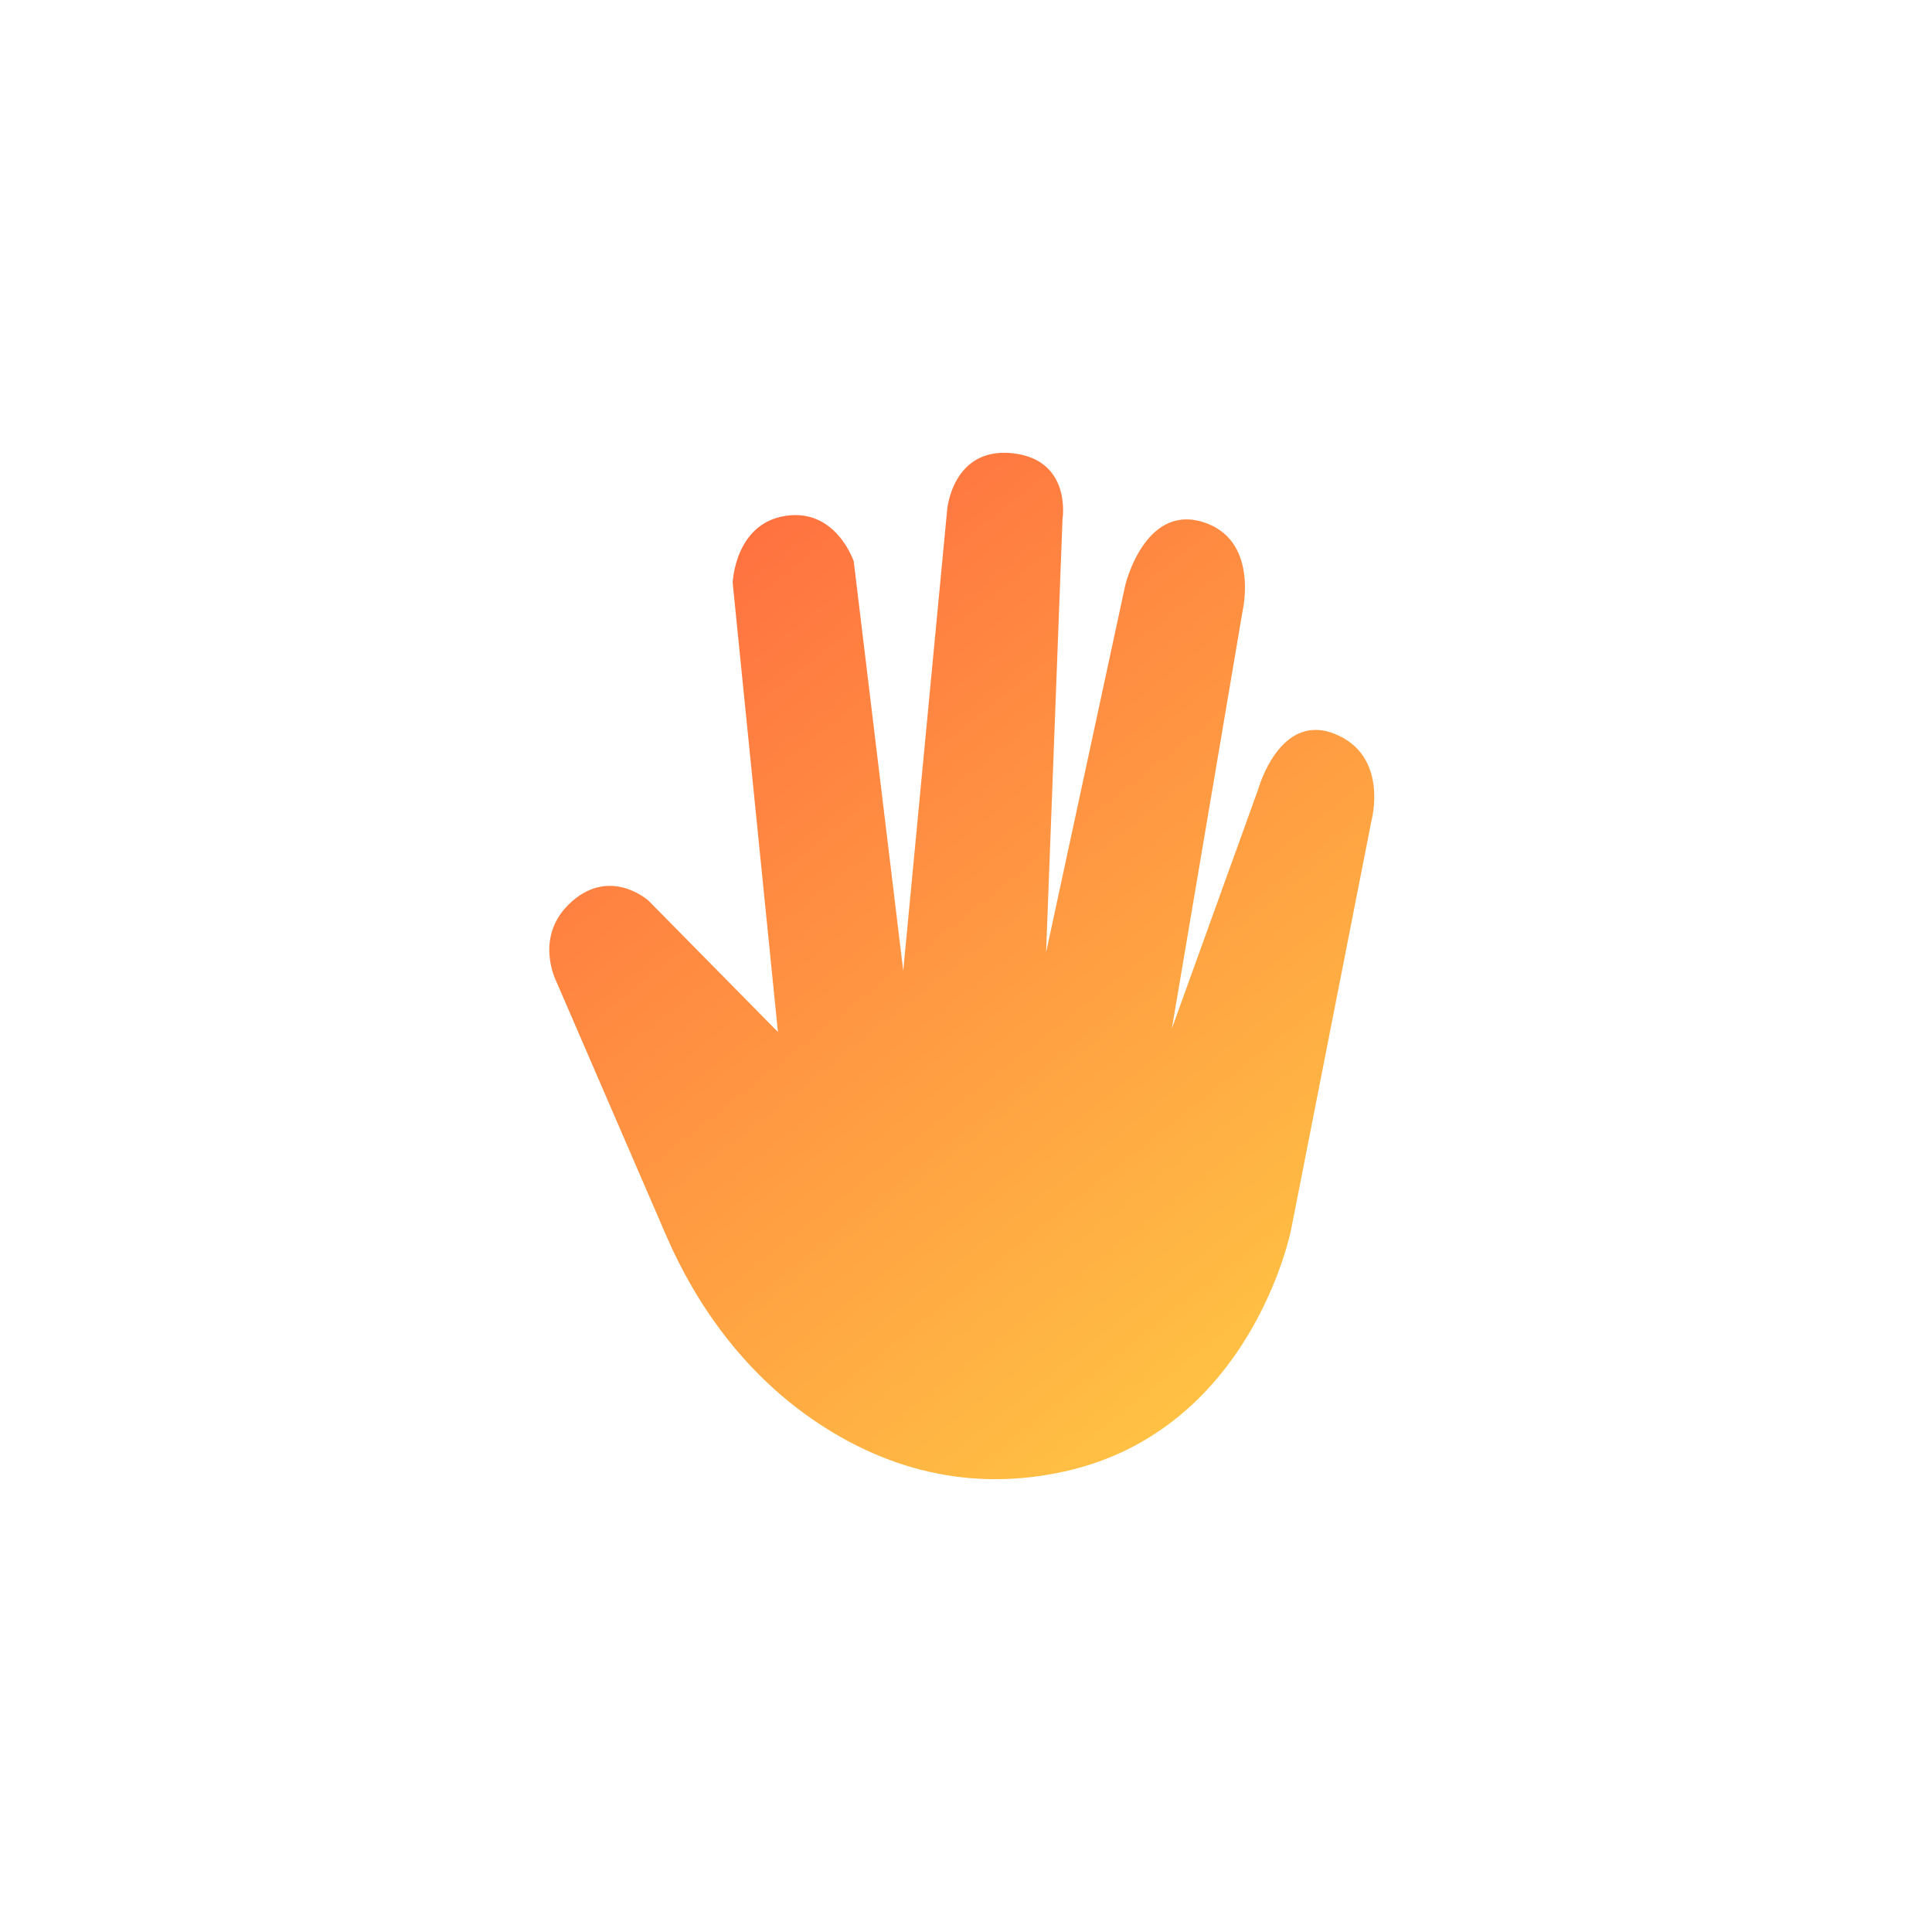<?xml version="1.0" encoding="UTF-8"?>
<svg width="64px" height="64px" viewBox="0 0 64 64" version="1.1" xmlns="http://www.w3.org/2000/svg" xmlns:xlink="http://www.w3.org/1999/xlink">
  <title>icon_Lock-target</title>
  <defs>
    <linearGradient x1="17.699%" y1="7.84095011e-14%" x2="82.301%" y2="100%" id="linearGradient-1">
      <stop stop-color="#FF6940" offset="0%"></stop>
      <stop stop-color="#FFC944" offset="100%"></stop>
    </linearGradient>
  </defs>
  <g id="页面-1" stroke="none" stroke-width="1" fill="none" fill-rule="evenodd">
    <g id="PC-切图" transform="translate(-740, -182)">
      <g id="icon_Lock-target" transform="translate(740, 182)">
        <circle id="椭圆形备份" opacity="0.025" cx="32" cy="32" r="32"></circle>
        <path d="M42.768,40.739 L45.434,27.174 C45.434,27.174 46.022,25.026 44.205,24.307 C42.388,23.589 41.686,26.127 41.686,26.127 L38.819,34.074 L41.162,20.242 C41.162,20.242 41.73,17.851 39.821,17.285 C37.911,16.716 37.277,19.381 37.277,19.381 L34.653,31.551 L35.197,17.2 C35.197,17.2 35.52,15.229 33.541,15.014 C31.56,14.802 31.378,16.866 31.378,16.866 L29.921,32.158 L28.281,18.594 C28.281,18.594 27.693,16.823 26.012,17.09 C24.333,17.355 24.271,19.31 24.271,19.31 L25.77,34.186 L21.485,29.838 C21.485,29.838 20.249,28.717 18.95,29.857 C17.651,30.995 18.425,32.504 18.425,32.504 L22.065,40.922 C23.097,43.313 24.69,45.456 26.821,46.952 C28.898,48.412 31.753,49.524 35.269,48.743 C41.469,47.365 42.768,40.739 42.768,40.739" id="Fill-1" fill="url(#linearGradient-1)"></path>
      </g>
    </g>
  </g>
</svg>
